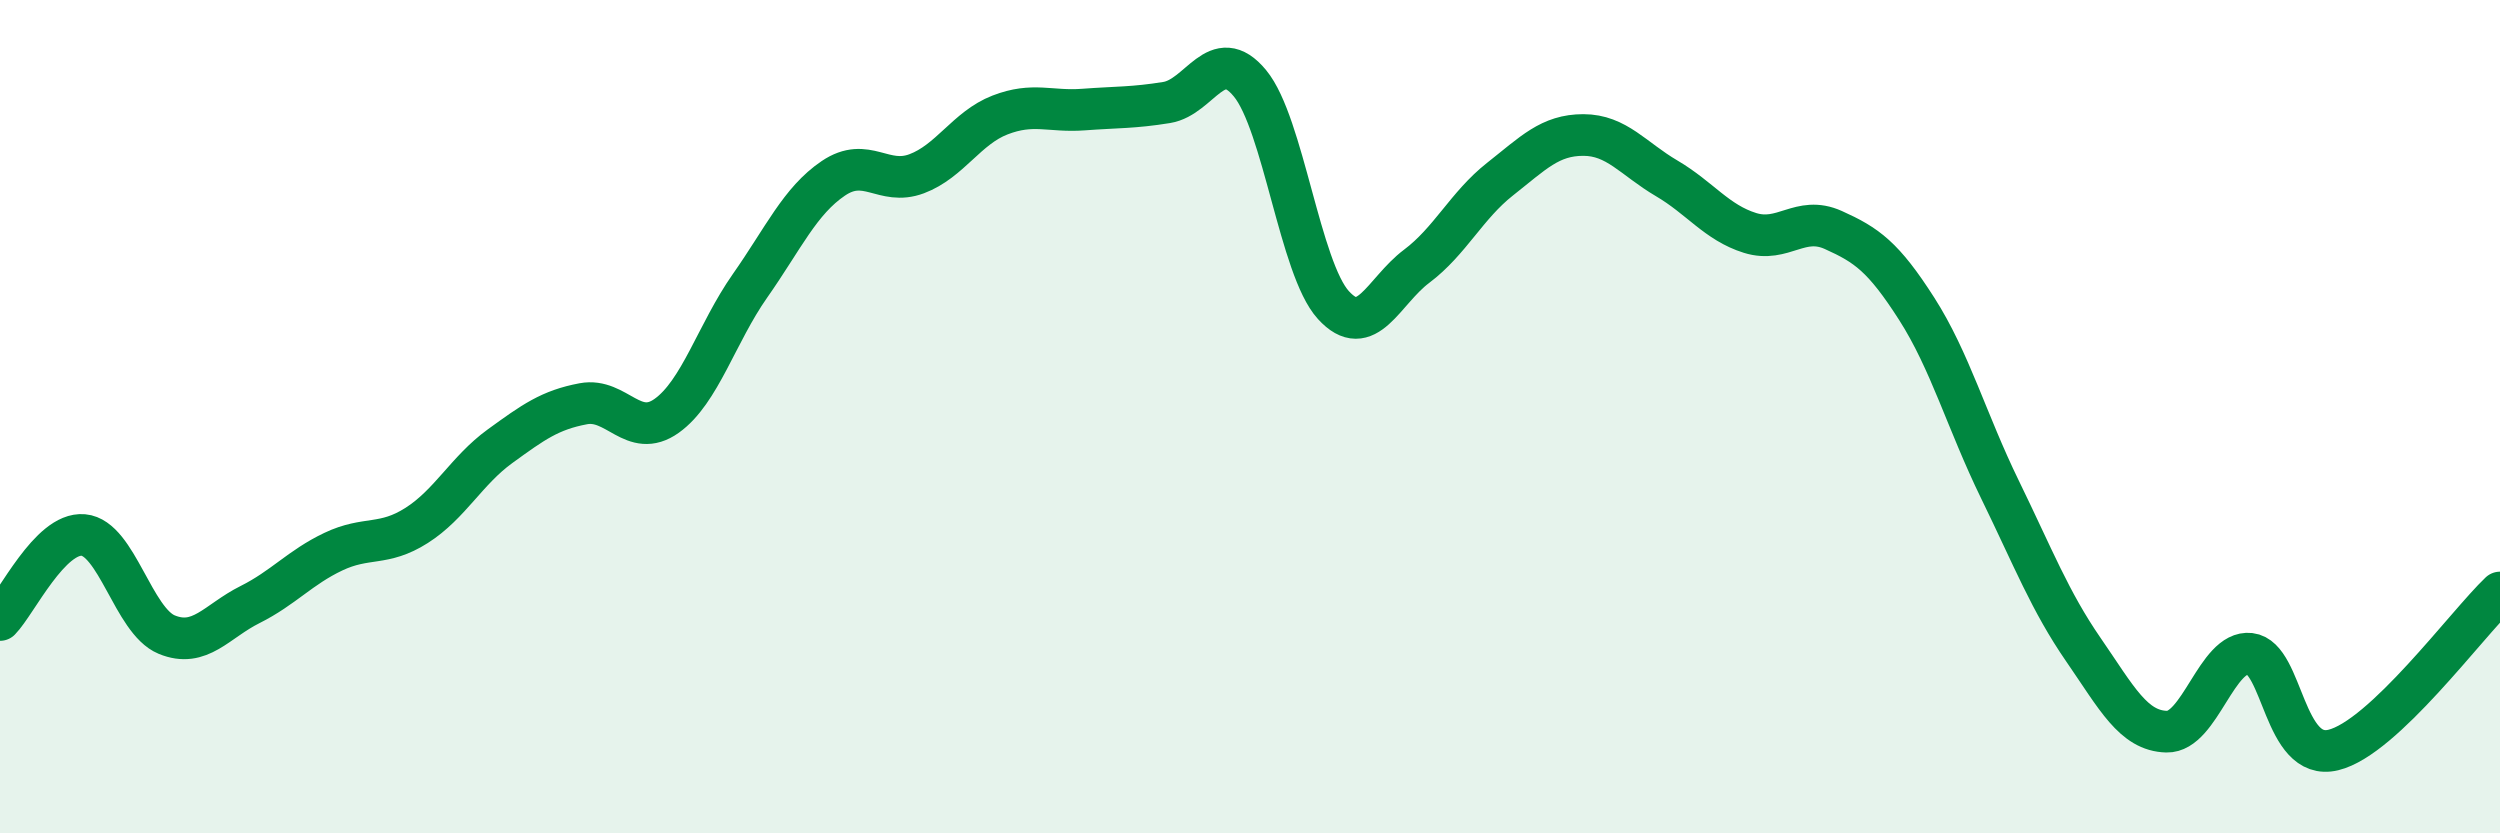 
    <svg width="60" height="20" viewBox="0 0 60 20" xmlns="http://www.w3.org/2000/svg">
      <path
        d="M 0,14.88 C 0.4,14.47 1.2,12.77 2,12.84 C 2.8,12.91 3.2,14.9 4,15.23 C 4.8,15.56 5.2,14.91 6,14.51 C 6.8,14.11 7.2,13.62 8,13.24 C 8.8,12.86 9.2,13.12 10,12.61 C 10.8,12.1 11.2,11.29 12,10.71 C 12.8,10.13 13.2,9.84 14,9.69 C 14.8,9.54 15.2,10.55 16,9.98 C 16.8,9.41 17.2,8 18,6.86 C 18.8,5.72 19.2,4.82 20,4.28 C 20.8,3.74 21.2,4.47 22,4.17 C 22.8,3.87 23.2,3.07 24,2.76 C 24.8,2.45 25.2,2.69 26,2.63 C 26.8,2.57 27.2,2.59 28,2.46 C 28.8,2.33 29.2,1.03 30,2 C 30.8,2.97 31.2,6.44 32,7.32 C 32.8,8.2 33.2,6.99 34,6.39 C 34.8,5.79 35.2,4.93 36,4.3 C 36.8,3.67 37.2,3.24 38,3.24 C 38.8,3.24 39.2,3.81 40,4.28 C 40.8,4.75 41.2,5.34 42,5.59 C 42.8,5.84 43.2,5.16 44,5.52 C 44.8,5.88 45.2,6.16 46,7.41 C 46.8,8.66 47.2,10.11 48,11.75 C 48.8,13.39 49.2,14.43 50,15.59 C 50.8,16.75 51.2,17.54 52,17.56 C 52.8,17.58 53.2,15.6 54,15.69 C 54.8,15.78 54.8,18.29 56,18 C 57.2,17.71 59.2,14.98 60,14.22L60 20L0 20Z"
        fill="#008740"
        opacity="0.1"
        stroke-linecap="round"
        stroke-linejoin="round"
      />
      <path
        d="M 0,14.88 C 0.4,14.47 1.2,12.77 2,12.84 C 2.8,12.91 3.2,14.9 4,15.23 C 4.8,15.56 5.2,14.91 6,14.51 C 6.8,14.11 7.2,13.62 8,13.24 C 8.8,12.86 9.2,13.12 10,12.61 C 10.8,12.1 11.2,11.29 12,10.71 C 12.8,10.13 13.2,9.84 14,9.69 C 14.8,9.54 15.2,10.55 16,9.98 C 16.8,9.41 17.2,8 18,6.86 C 18.8,5.72 19.2,4.82 20,4.28 C 20.8,3.74 21.2,4.47 22,4.17 C 22.8,3.87 23.2,3.07 24,2.76 C 24.8,2.45 25.2,2.69 26,2.63 C 26.8,2.57 27.2,2.59 28,2.46 C 28.8,2.33 29.2,1.03 30,2 C 30.8,2.97 31.2,6.44 32,7.32 C 32.8,8.2 33.2,6.99 34,6.39 C 34.8,5.79 35.2,4.93 36,4.3 C 36.8,3.67 37.2,3.24 38,3.24 C 38.8,3.24 39.2,3.81 40,4.28 C 40.8,4.75 41.2,5.34 42,5.59 C 42.8,5.84 43.2,5.16 44,5.52 C 44.8,5.88 45.2,6.16 46,7.41 C 46.8,8.66 47.2,10.11 48,11.75 C 48.8,13.39 49.2,14.43 50,15.59 C 50.8,16.75 51.2,17.54 52,17.56 C 52.8,17.58 53.2,15.6 54,15.69 C 54.8,15.78 54.8,18.29 56,18 C 57.2,17.71 59.2,14.98 60,14.22"
        stroke="#008740"
        stroke-width="1"
        fill="none"
        stroke-linecap="round"
        stroke-linejoin="round"
      />
    </svg>
  